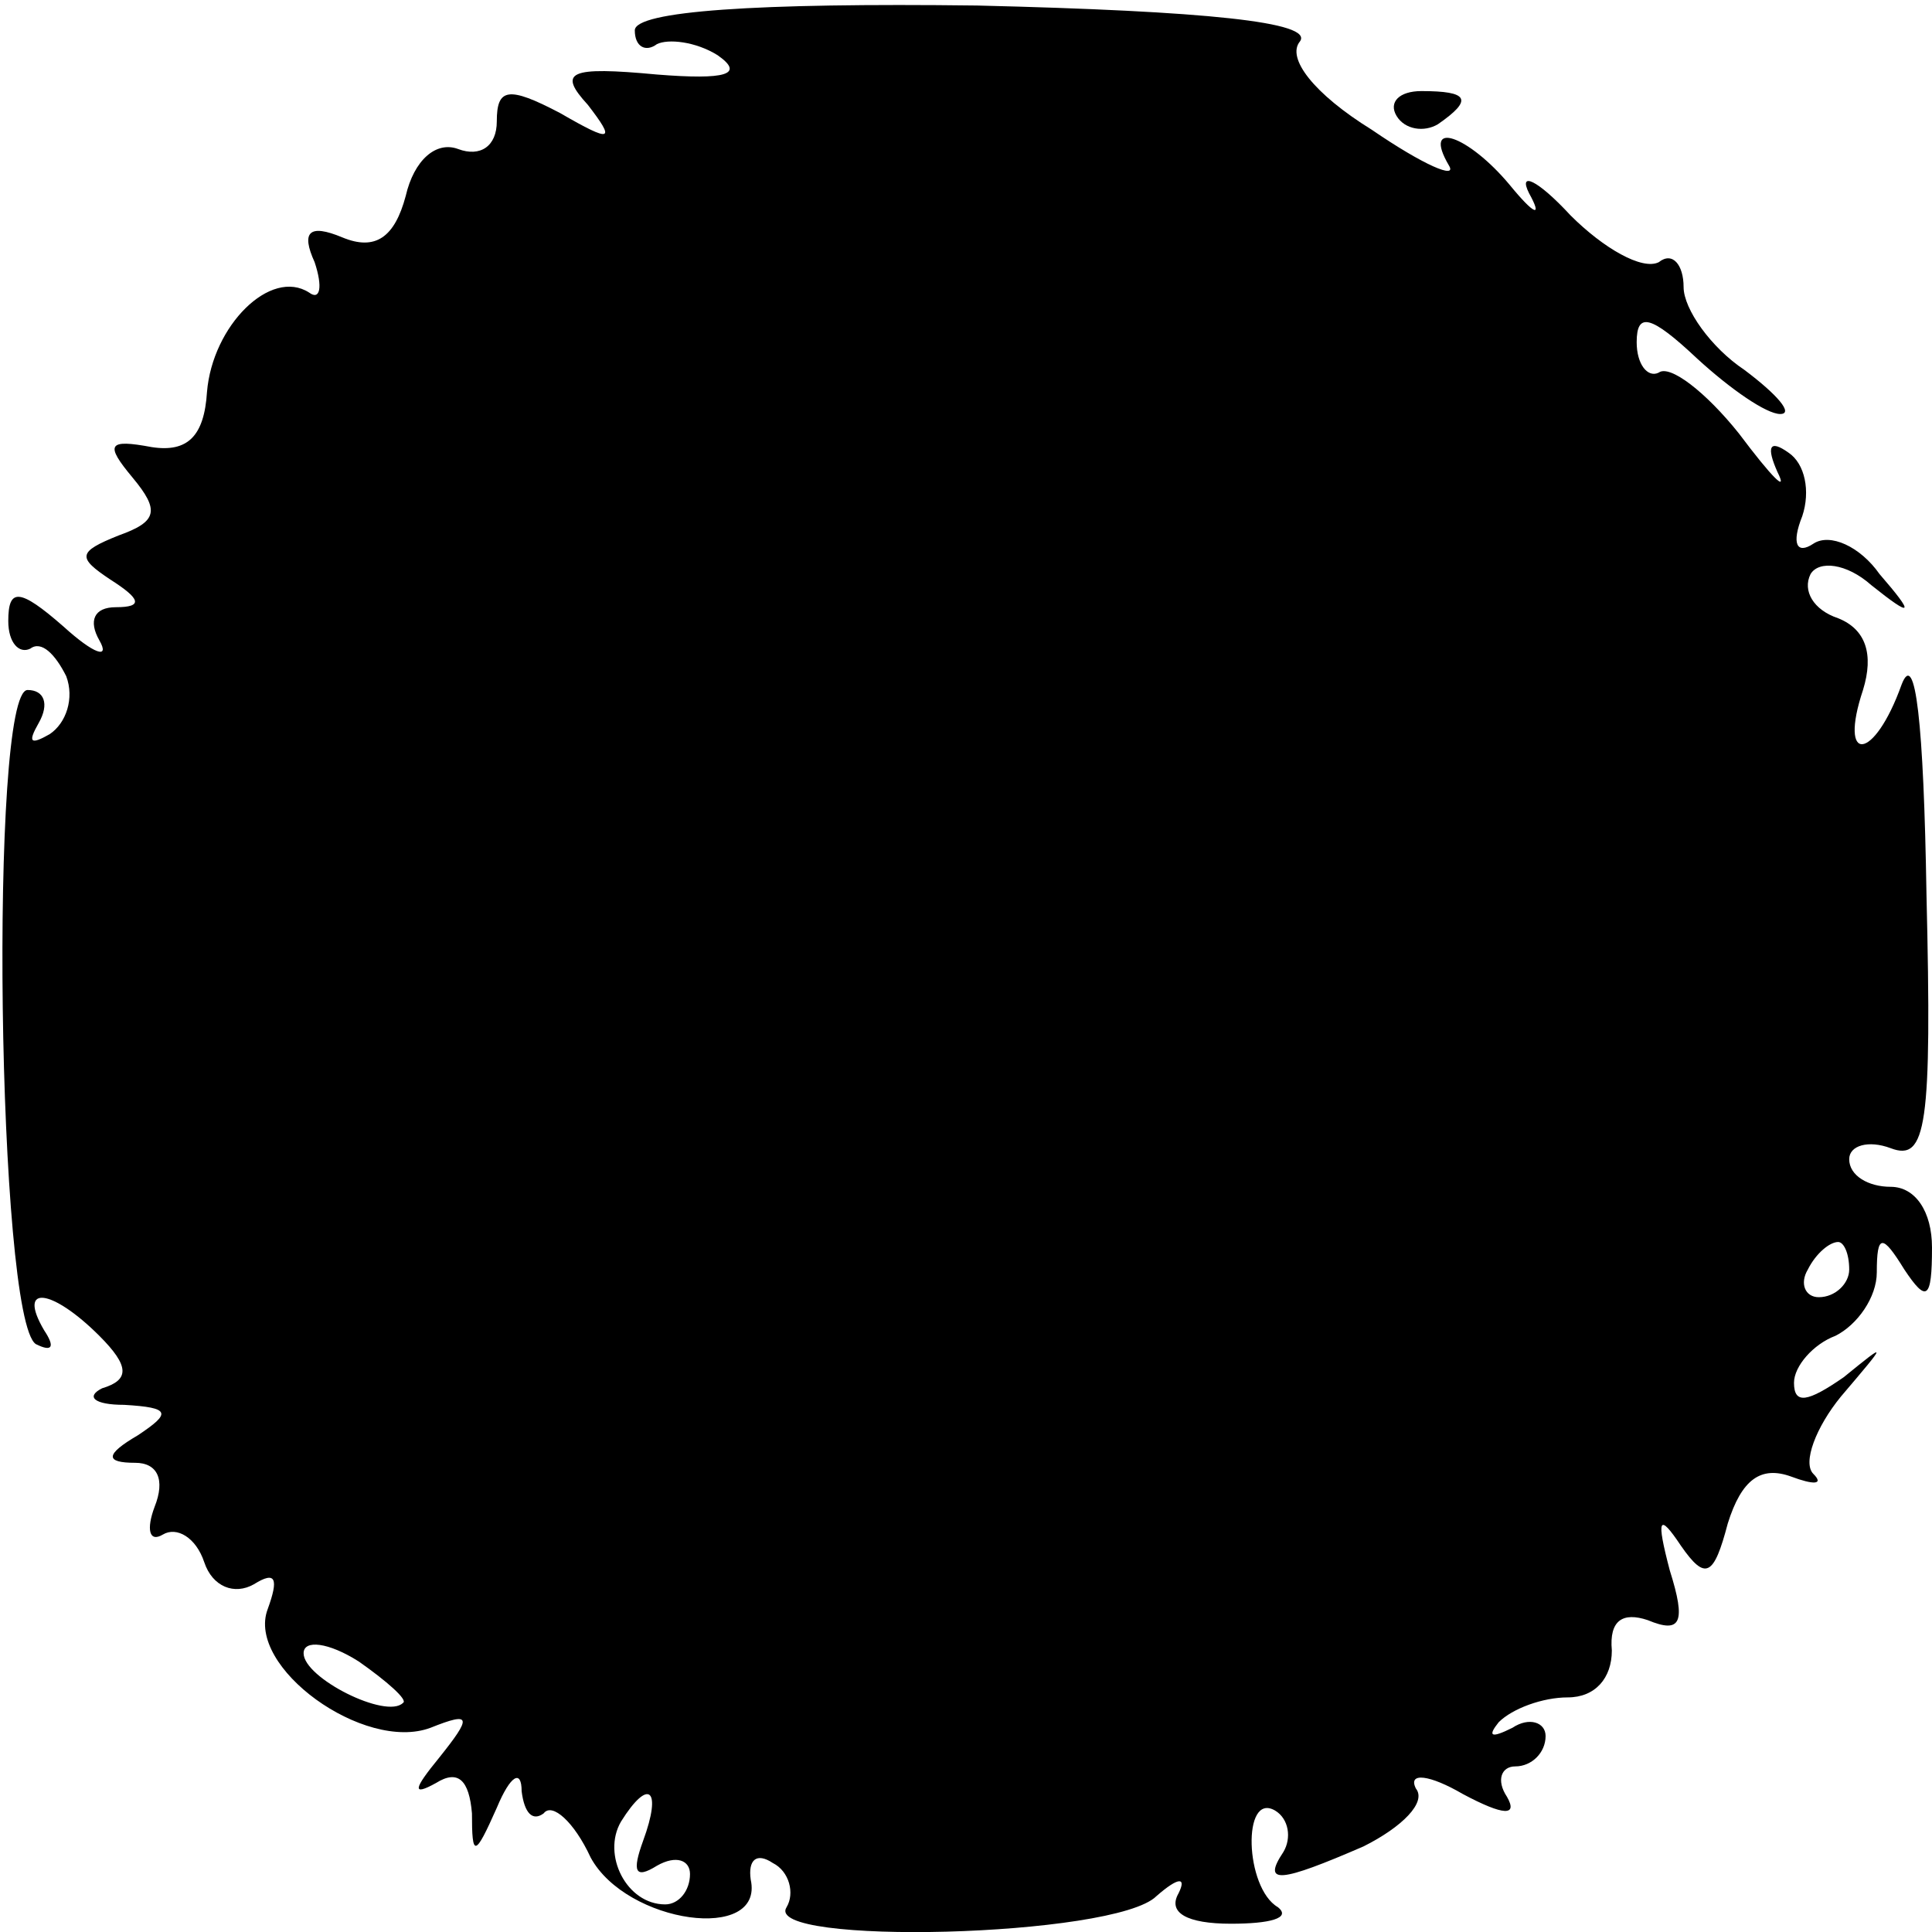 <?xml version="1.0" standalone="no"?>
<!DOCTYPE svg PUBLIC "-//W3C//DTD SVG 20010904//EN"
 "http://www.w3.org/TR/2001/REC-SVG-20010904/DTD/svg10.dtd">
<svg version="1.0" xmlns="http://www.w3.org/2000/svg"
 width="70pt" height="70pt" viewBox="0 0 70 70"
 preserveAspectRatio="xMidYMid meet">
<g transform="translate(0,70) scale(0.1,-0.1)"
fill="#000000" stroke="none">
<path d="M230 689 c0 -6 4 -8 8 -5 4 2 14 1 22 -4 10 -7 3 -9 -22 -7 -32 3
-36 1 -25 -11 10 -13 9 -14 -10 -3 -19 10 -23 9 -23 -3 0 -9 -6 -13 -14 -10
-8 3 -16 -4 -19 -17 -4 -15 -11 -20 -23 -15 -12 5 -15 2 -10 -9 3 -9 2 -14 -2
-11 -14 9 -35 -12 -37 -36 -1 -16 -7 -22 -20 -20 -16 3 -17 1 -7 -11 10 -12 9
-16 -5 -21 -15 -6 -15 -8 -3 -16 11 -7 12 -10 2 -10 -8 0 -10 -5 -6 -12 4 -7
-2 -5 -13 5 -16 14 -20 14 -20 2 0 -8 4 -12 8 -10 4 3 9 -2 13 -10 3 -8 0 -17
-6 -21 -7 -4 -8 -3 -4 4 4 7 2 12 -4 12 -14 0 -11 -228 3 -237 6 -3 7 -1 3 5
-10 17 3 15 20 -2 11 -11 11 -16 1 -19 -6 -3 -3 -6 8 -6 17 -1 17 -3 5 -11
-12 -7 -12 -10 -1 -10 8 0 11 -6 7 -16 -3 -8 -2 -13 3 -10 5 3 12 -1 15 -10 3
-9 11 -12 18 -8 8 5 9 2 5 -9 -8 -21 35 -52 59 -43 15 6 15 4 3 -11 -9 -11
-10 -14 -1 -9 8 5 12 1 13 -11 0 -16 1 -16 9 2 5 12 9 14 9 6 1 -8 4 -11 8 -8
3 4 11 -3 17 -16 13 -24 63 -31 58 -8 -1 7 2 10 8 6 6 -3 8 -11 5 -16 -9 -14
119 -11 134 4 8 7 11 7 8 1 -4 -7 3 -11 19 -11 14 0 22 2 17 6 -12 7 -13 42
-1 35 5 -3 6 -10 3 -15 -8 -12 -1 -11 29 2 14 7 23 16 19 21 -3 6 5 5 17 -2
15 -8 20 -8 16 -1 -4 6 -2 11 3 11 6 0 11 5 11 11 0 5 -6 7 -12 3 -8 -4 -9 -3
-5 2 5 5 16 9 25 9 10 0 16 7 16 17 -1 11 4 14 13 11 12 -5 14 -1 8 18 -5 19
-4 21 4 9 9 -13 12 -11 17 8 5 16 12 21 23 17 8 -3 12 -3 8 1 -4 4 1 17 10 28
17 20 17 20 1 7 -13 -9 -18 -10 -18 -2 0 6 7 14 15 17 8 4 15 14 15 23 0 14 2
14 10 1 8 -12 10 -11 10 8 0 13 -6 22 -15 22 -8 0 -15 4 -15 10 0 5 7 7 15 4
13 -5 15 8 13 92 -1 62 -4 89 -9 76 -10 -28 -23 -29 -14 -2 4 13 1 22 -9 26
-9 3 -13 10 -10 16 3 5 13 4 22 -4 15 -12 16 -11 3 4 -7 10 -18 15 -24 11 -6
-4 -8 0 -4 10 3 9 1 19 -5 23 -7 5 -8 2 -4 -7 4 -8 -2 -2 -14 14 -12 15 -25
25 -29 22 -4 -2 -8 3 -8 11 0 11 5 10 22 -6 12 -11 25 -20 30 -20 5 0 -1 7
-13 16 -12 8 -22 22 -22 30 0 8 -4 13 -9 9 -6 -3 -20 5 -32 17 -12 13 -19 16
-15 8 5 -9 2 -8 -7 3 -15 18 -32 24 -22 7 3 -5 -9 0 -28 13 -21 13 -31 26 -26
32 5 7 -34 11 -117 13 -80 1 -124 -2 -124 -9z m440 -449 c0 -5 -5 -10 -11 -10
-5 0 -7 5 -4 10 3 6 8 10 11 10 2 0 4 -4 4 -10z m-524 -157 c-6 -6 -36 9 -36
18 0 5 9 4 20 -3 10 -7 18 -14 16 -15z m87 -50 c-4 -11 -3 -14 5 -9 7 4 12 2
12 -3 0 -6 -4 -11 -9 -11 -14 0 -23 18 -16 30 10 16 15 12 8 -7z"/>
<path d="M506 658 c3 -5 10 -6 15 -3 13 9 11 12 -6 12 -8 0 -12 -4 -9 -9z"/>
</g>
</svg>
